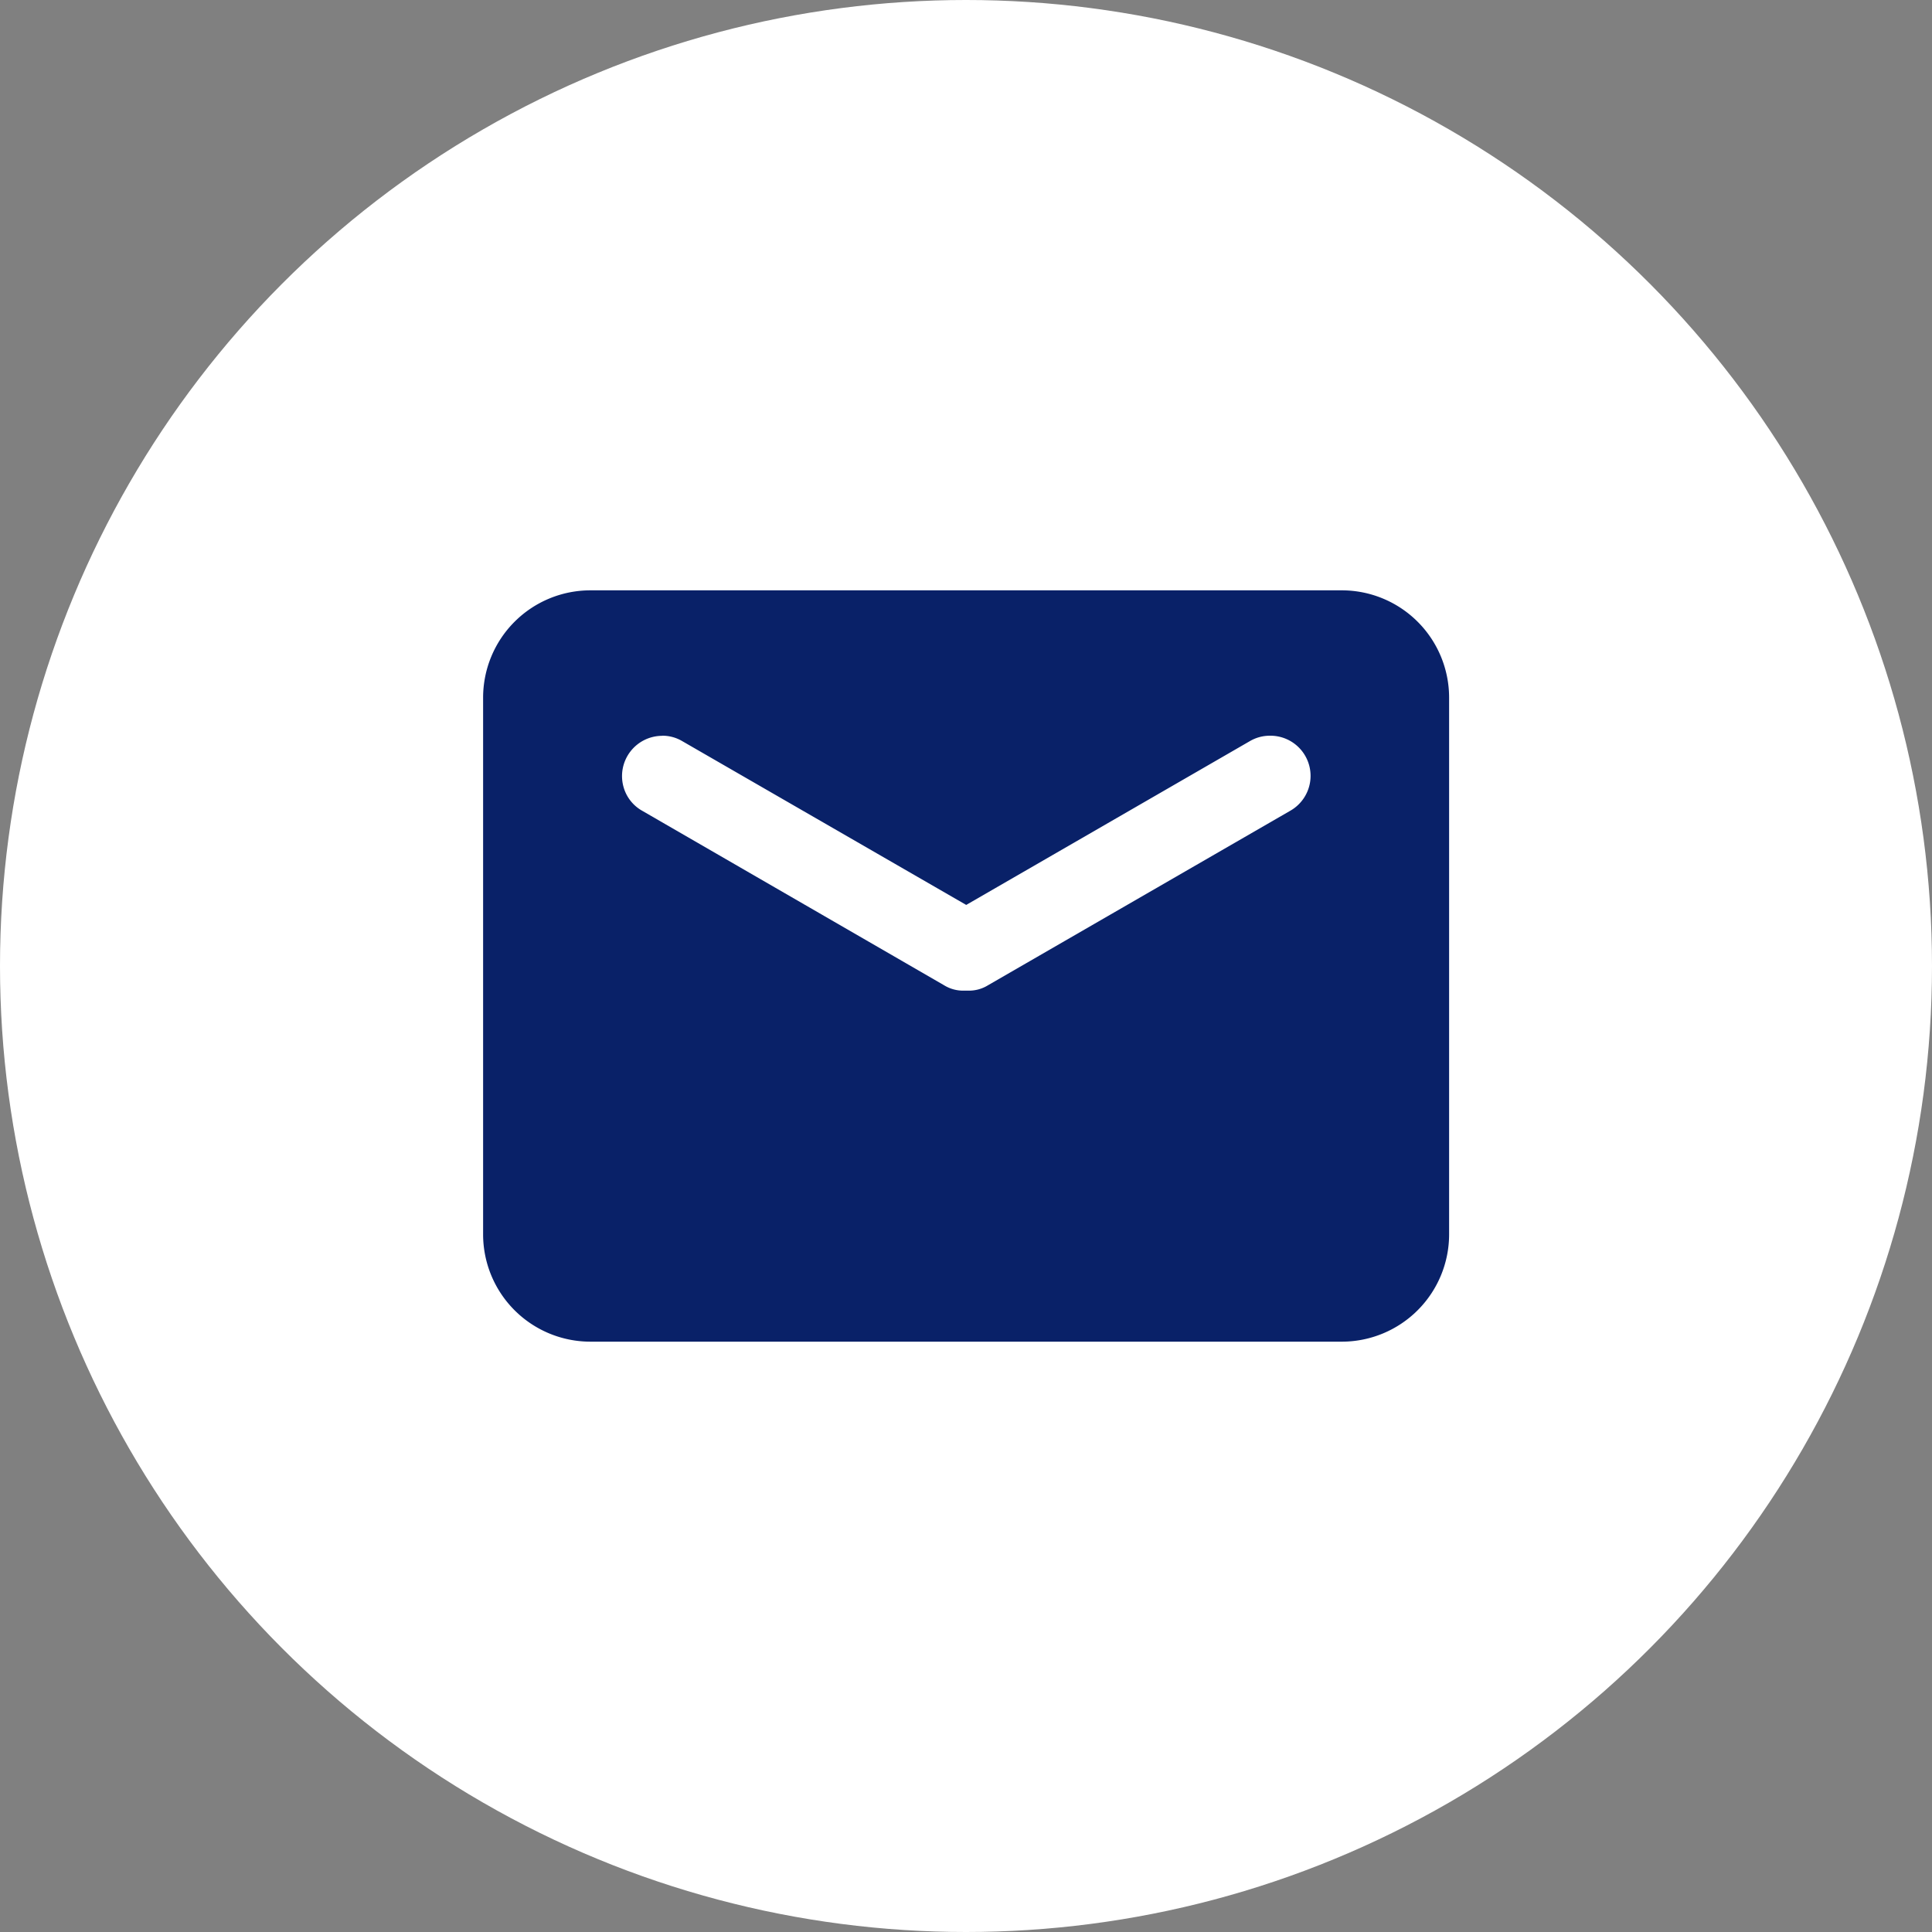 <svg xmlns="http://www.w3.org/2000/svg" width="36" height="36" viewBox="0 0 36 36"><rect x="0" y="0" width="36" height="36" fill="#808080" stroke="none"/><defs><style>.a{fill:#fff;}.b{fill:#092168;}</style></defs><g transform="translate(-1407 -942)"><circle class="a" cx="18" cy="18" r="18" transform="translate(1407 942)"/><path class="b" d="M22200,17416h-14a2,2,0,0,1-2-2v-10a2,2,0,0,1,2-2h14a2,2,0,0,1,2,2v10A2,2,0,0,1,22200,17416Zm-12.662-11.289a.75.75,0,0,0-.723.947.735.735,0,0,0,.352.451l5.623,3.25a.675.675,0,0,0,.373.1h.072a.675.675,0,0,0,.373-.1l5.629-3.25a.748.748,0,0,0-.375-1.4.736.736,0,0,0-.373.1l-5.287,3.053-5.293-3.053a.721.721,0,0,0-.371-.1Z" transform="translate(-20767.998 -16449)"/></g></svg>